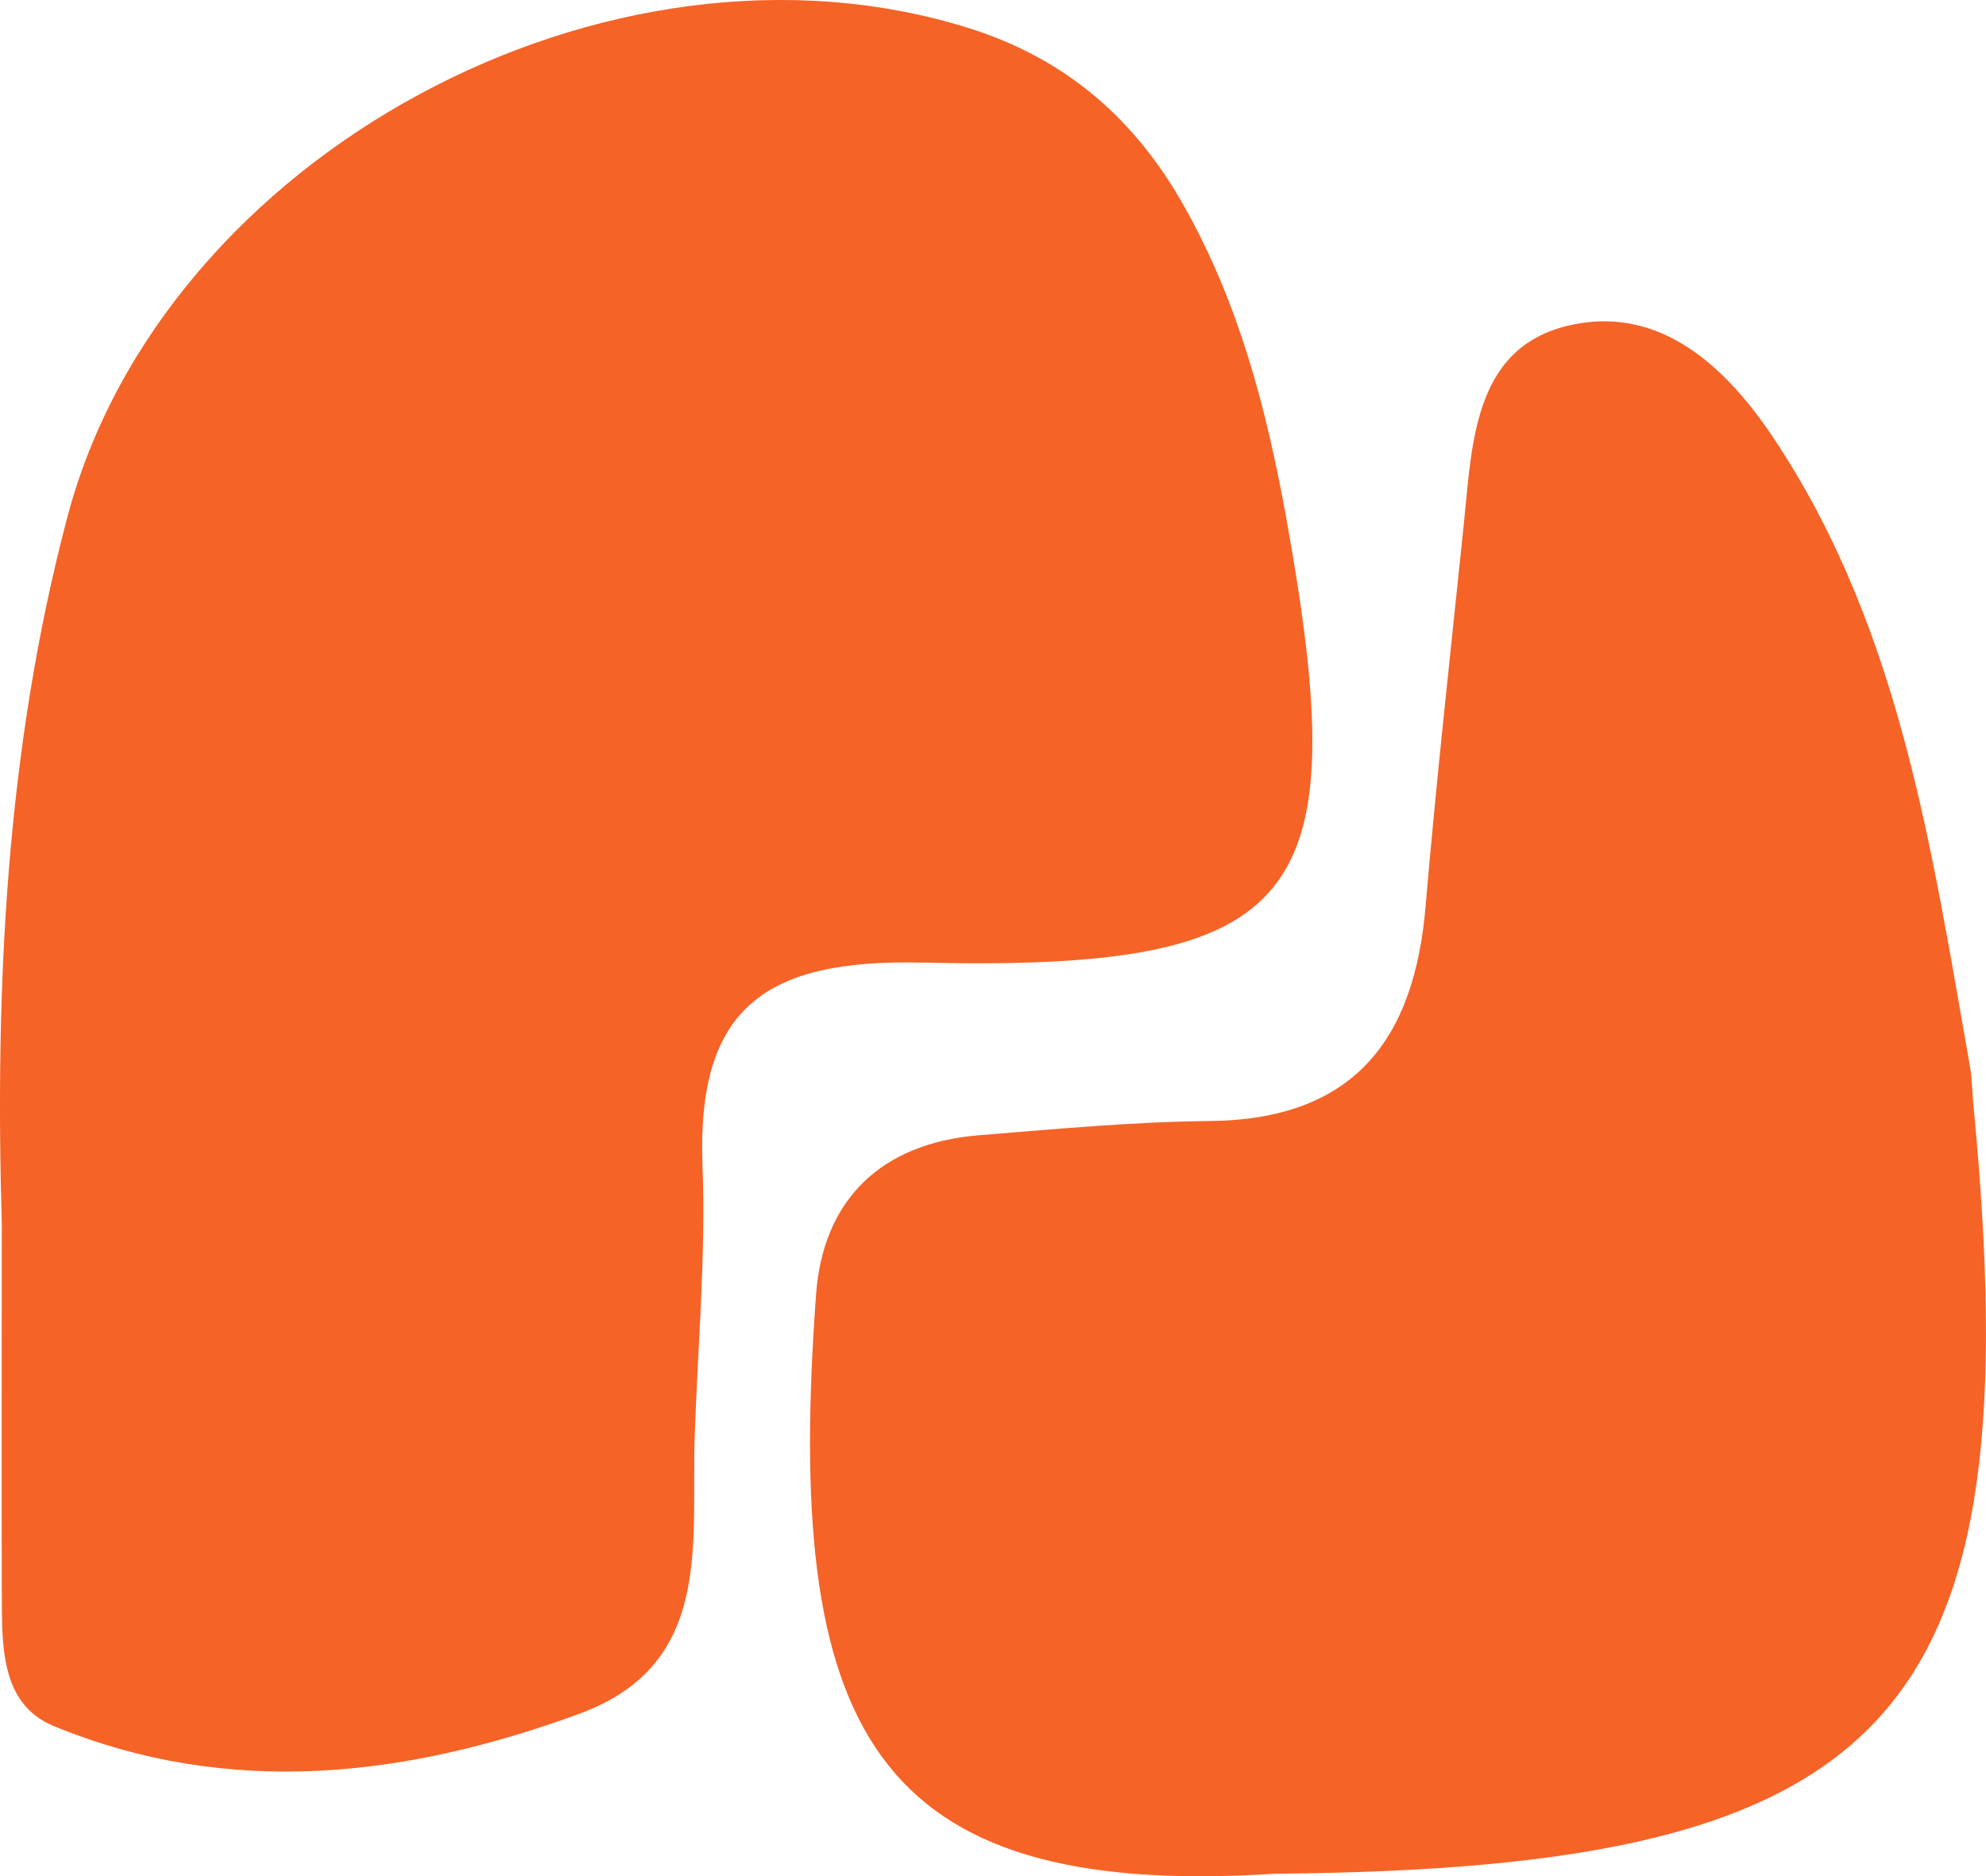 <?xml version="1.0" encoding="UTF-8"?>
<svg id="Layer_2" data-name="Layer 2" xmlns="http://www.w3.org/2000/svg" viewBox="0 0 538.51 508.86">
  <defs>
    <style>
      .cls-1 {
        stroke-width: 0px;
      }
    </style>
  </defs>
  <g id="Layer_1-2" data-name="Layer 1">
    <g id="Coulour_Palette_and_Hex_trace" data-name="Coulour Palette and Hex trace">
      <g>
        <path fill="#F66327" class="cls-1" d="m.49,331.99c-1.88-64.62,1.15-128.93,17.81-191.88C44.27,42.07,165.04-22.97,262.65,7.61c26.71,8.38,45.35,24.93,58.65,48.7,14.66,26.18,22.1,54.57,27.44,84,18.75,103.8,5.13,123.07-98.56,120.76-42.73-1.05-61.27,12.25-59.7,54.99.94,24.3-1.26,48.81-2.1,73.11-1.05,29.12,5.34,62.22-31.32,75.62-46.82,17.18-94.79,22.94-142.44,3.35C-.35,461.97.6,445.32.49,431.39c-.1-33.2,0-66.3,0-99.4Z"/>
        <path fill="#F66327" class="cls-1" d="m482.39,121.05c32.99,50.8,41.48,109.87,51.74,168,.63,3.46.63,6.91.94,10.37,16.13,166.53-20.95,207.38-189.26,208.74-110.29,7.12-133.12-39.91-124.53-157.11,1.88-25.66,17.6-40.95,43.99-43.15,20.84-1.67,41.69-3.66,62.53-3.87,39.07-.31,55.72-21.79,58.76-58.34,2.94-34.56,6.81-69.13,10.37-103.69,2.3-22.52,2.72-49.02,30.48-54.15,24.93-4.61,42.63,14.04,54.99,33.2Z"/>
      </g>
    </g>
  </g>
</svg>